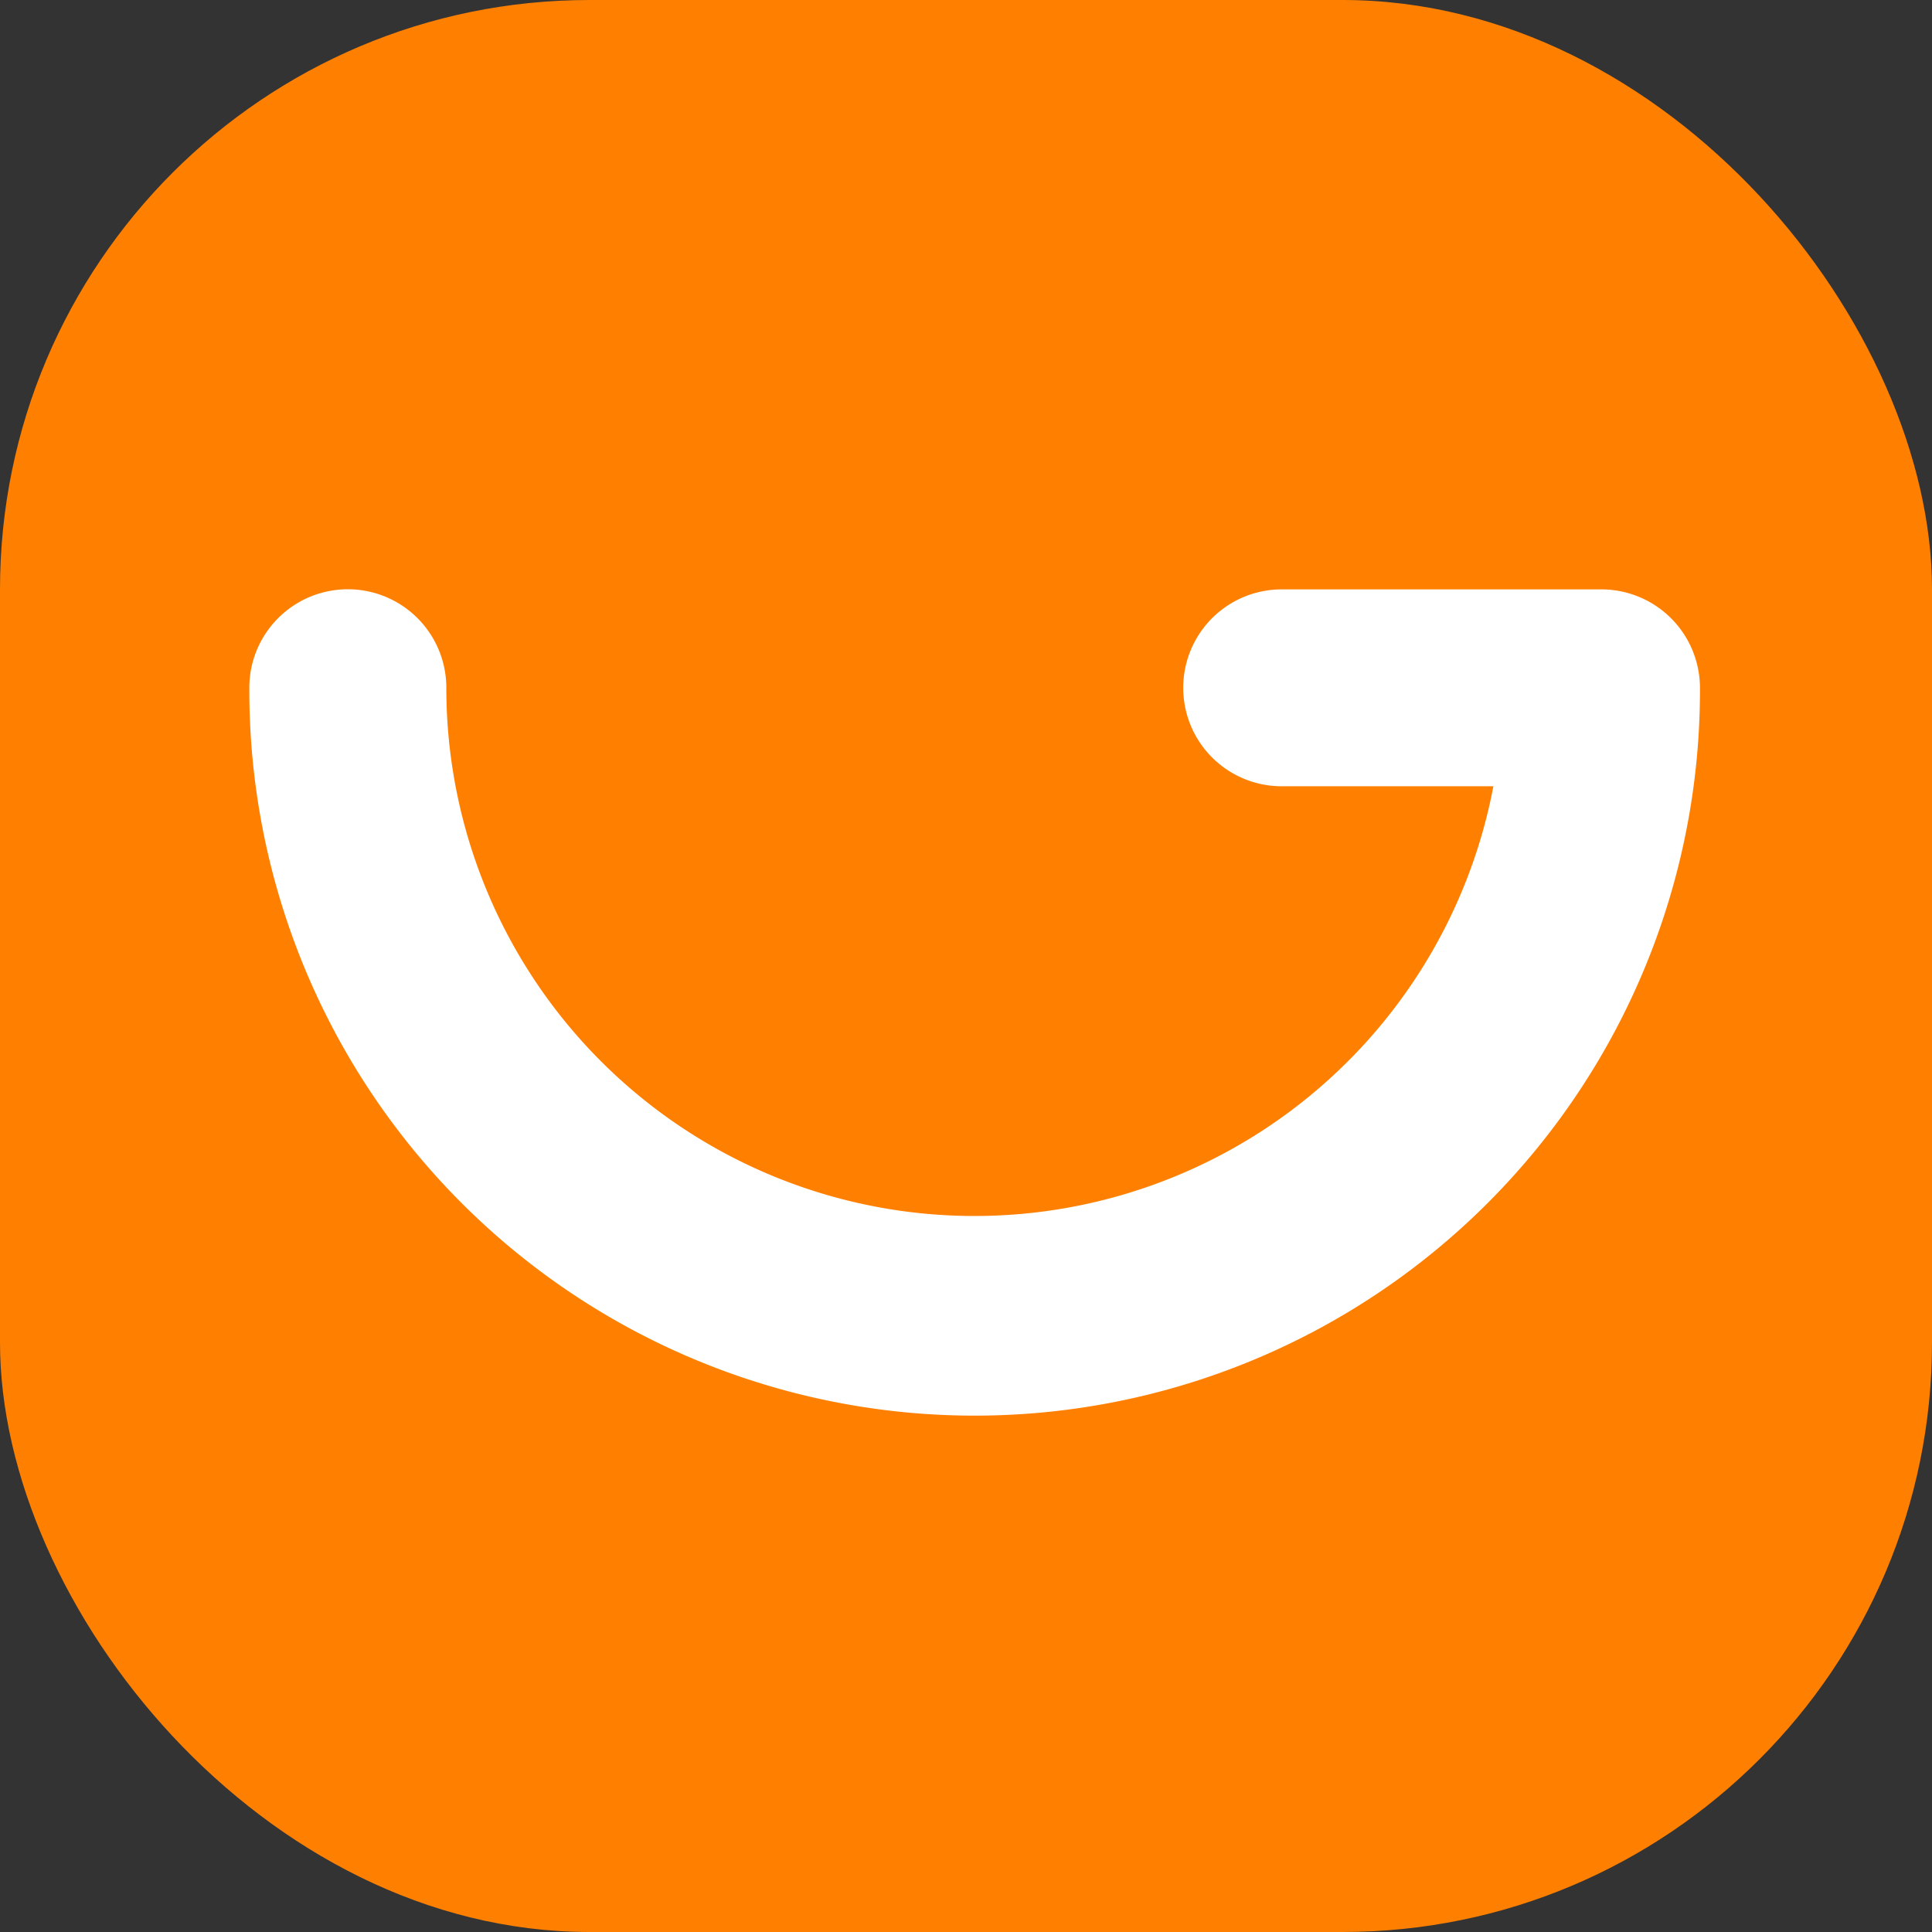 <svg xmlns="http://www.w3.org/2000/svg" width="59" height="59" viewBox="0 0 59 59">
  <rect x="0" y="0" width="59" height="59" fill="#333333" stroke="none"/>
  <g id="Group_73" data-name="Group 73" transform="translate(-587 -19)">
    <rect id="Rectangle_95" data-name="Rectangle 95" width="59" height="59" rx="18" transform="translate(587 19)" fill="#ff8000"/>
    <path id="Path_28" data-name="Path 28" d="M75626.047,47230.3h-6.469a3.006,3.006,0,1,1,0-6.012h9.766a3.012,3.012,0,0,1,3.008,3.008v.074a22.149,22.149,0,0,1-44.3,0v-.078a3.008,3.008,0,0,1,6.016,0,16.129,16.129,0,0,0,31.977,3Z" transform="translate(-74993.438 -47187.289)" fill="#fff" fill-rule="evenodd"/>
  </g>
</svg>
